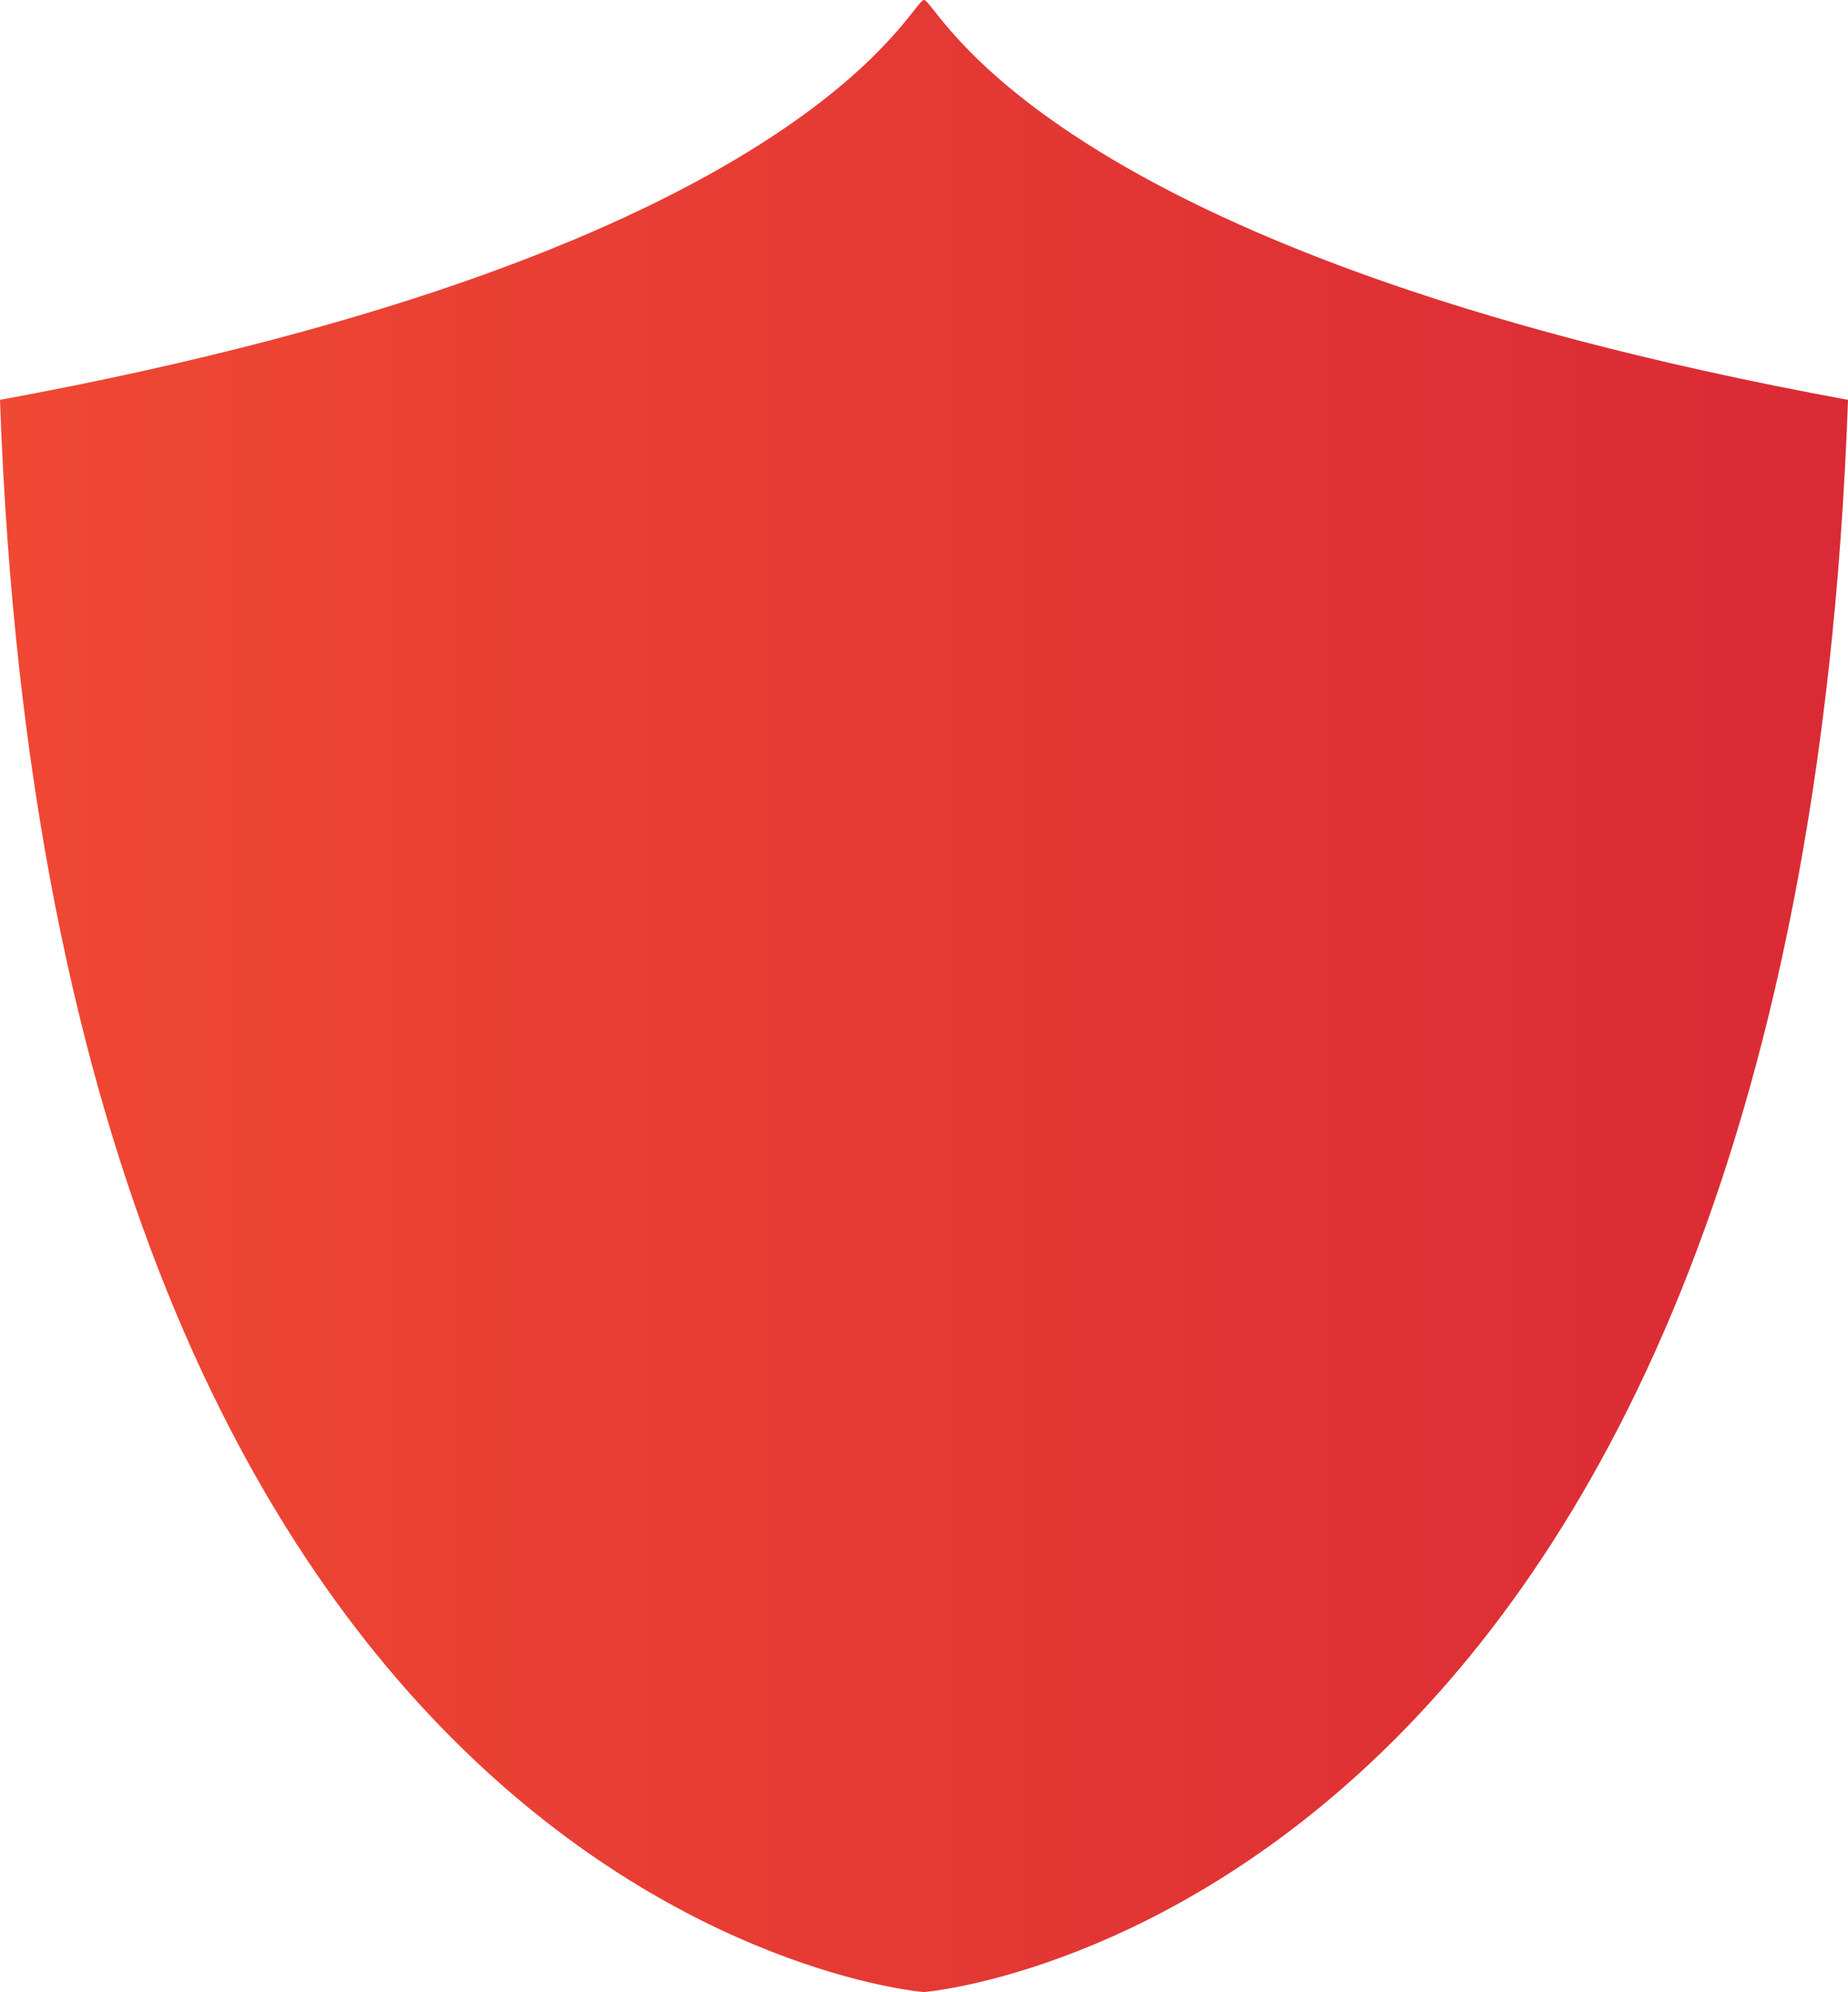 <?xml version="1.0" encoding="UTF-8" standalone="no"?>
<!-- Created with Inkscape (http://www.inkscape.org/) -->

<svg
   width="22.708mm"
   height="24.471mm"
   viewBox="0 0 22.708 24.471"
   version="1.1"
   id="svg1"
   xml:space="preserve"
   xmlns:xlink="http://www.w3.org/1999/xlink"
   xmlns="http://www.w3.org/2000/svg"
   xmlns:svg="http://www.w3.org/2000/svg"><defs
     id="defs1"><linearGradient
       id="linearGradient34"><stop
         style="stop-color:#f04933;stop-opacity:1;"
         offset="0"
         id="stop34" /><stop
         style="stop-color:#d92935;stop-opacity:1;"
         offset="1"
         id="stop35" /></linearGradient><linearGradient
       xlink:href="#linearGradient34"
       id="linearGradient35"
       x1="22.827"
       y1="74.814"
       x2="47.24"
       y2="74.814"
       gradientUnits="userSpaceOnUse" /></defs><g
     id="layer1"
     transform="translate(-23.68,-62.577)"><path
       id="path31"
       style="fill:url(#linearGradient35);stroke:none;stroke-width:1.655px;stroke-linecap:butt;stroke-linejoin:miter;stroke-opacity:1"
       d="m 23.68,67.489 c 0.664,18.718 11.352,19.559 11.352,19.559 0,0 10.691,-0.84 11.356,-19.559 -9.943,-1.827 -11.187,-4.912 -11.354,-4.912 -0.167,0 -1.411,3.085 -11.354,4.912 z" /></g></svg>
